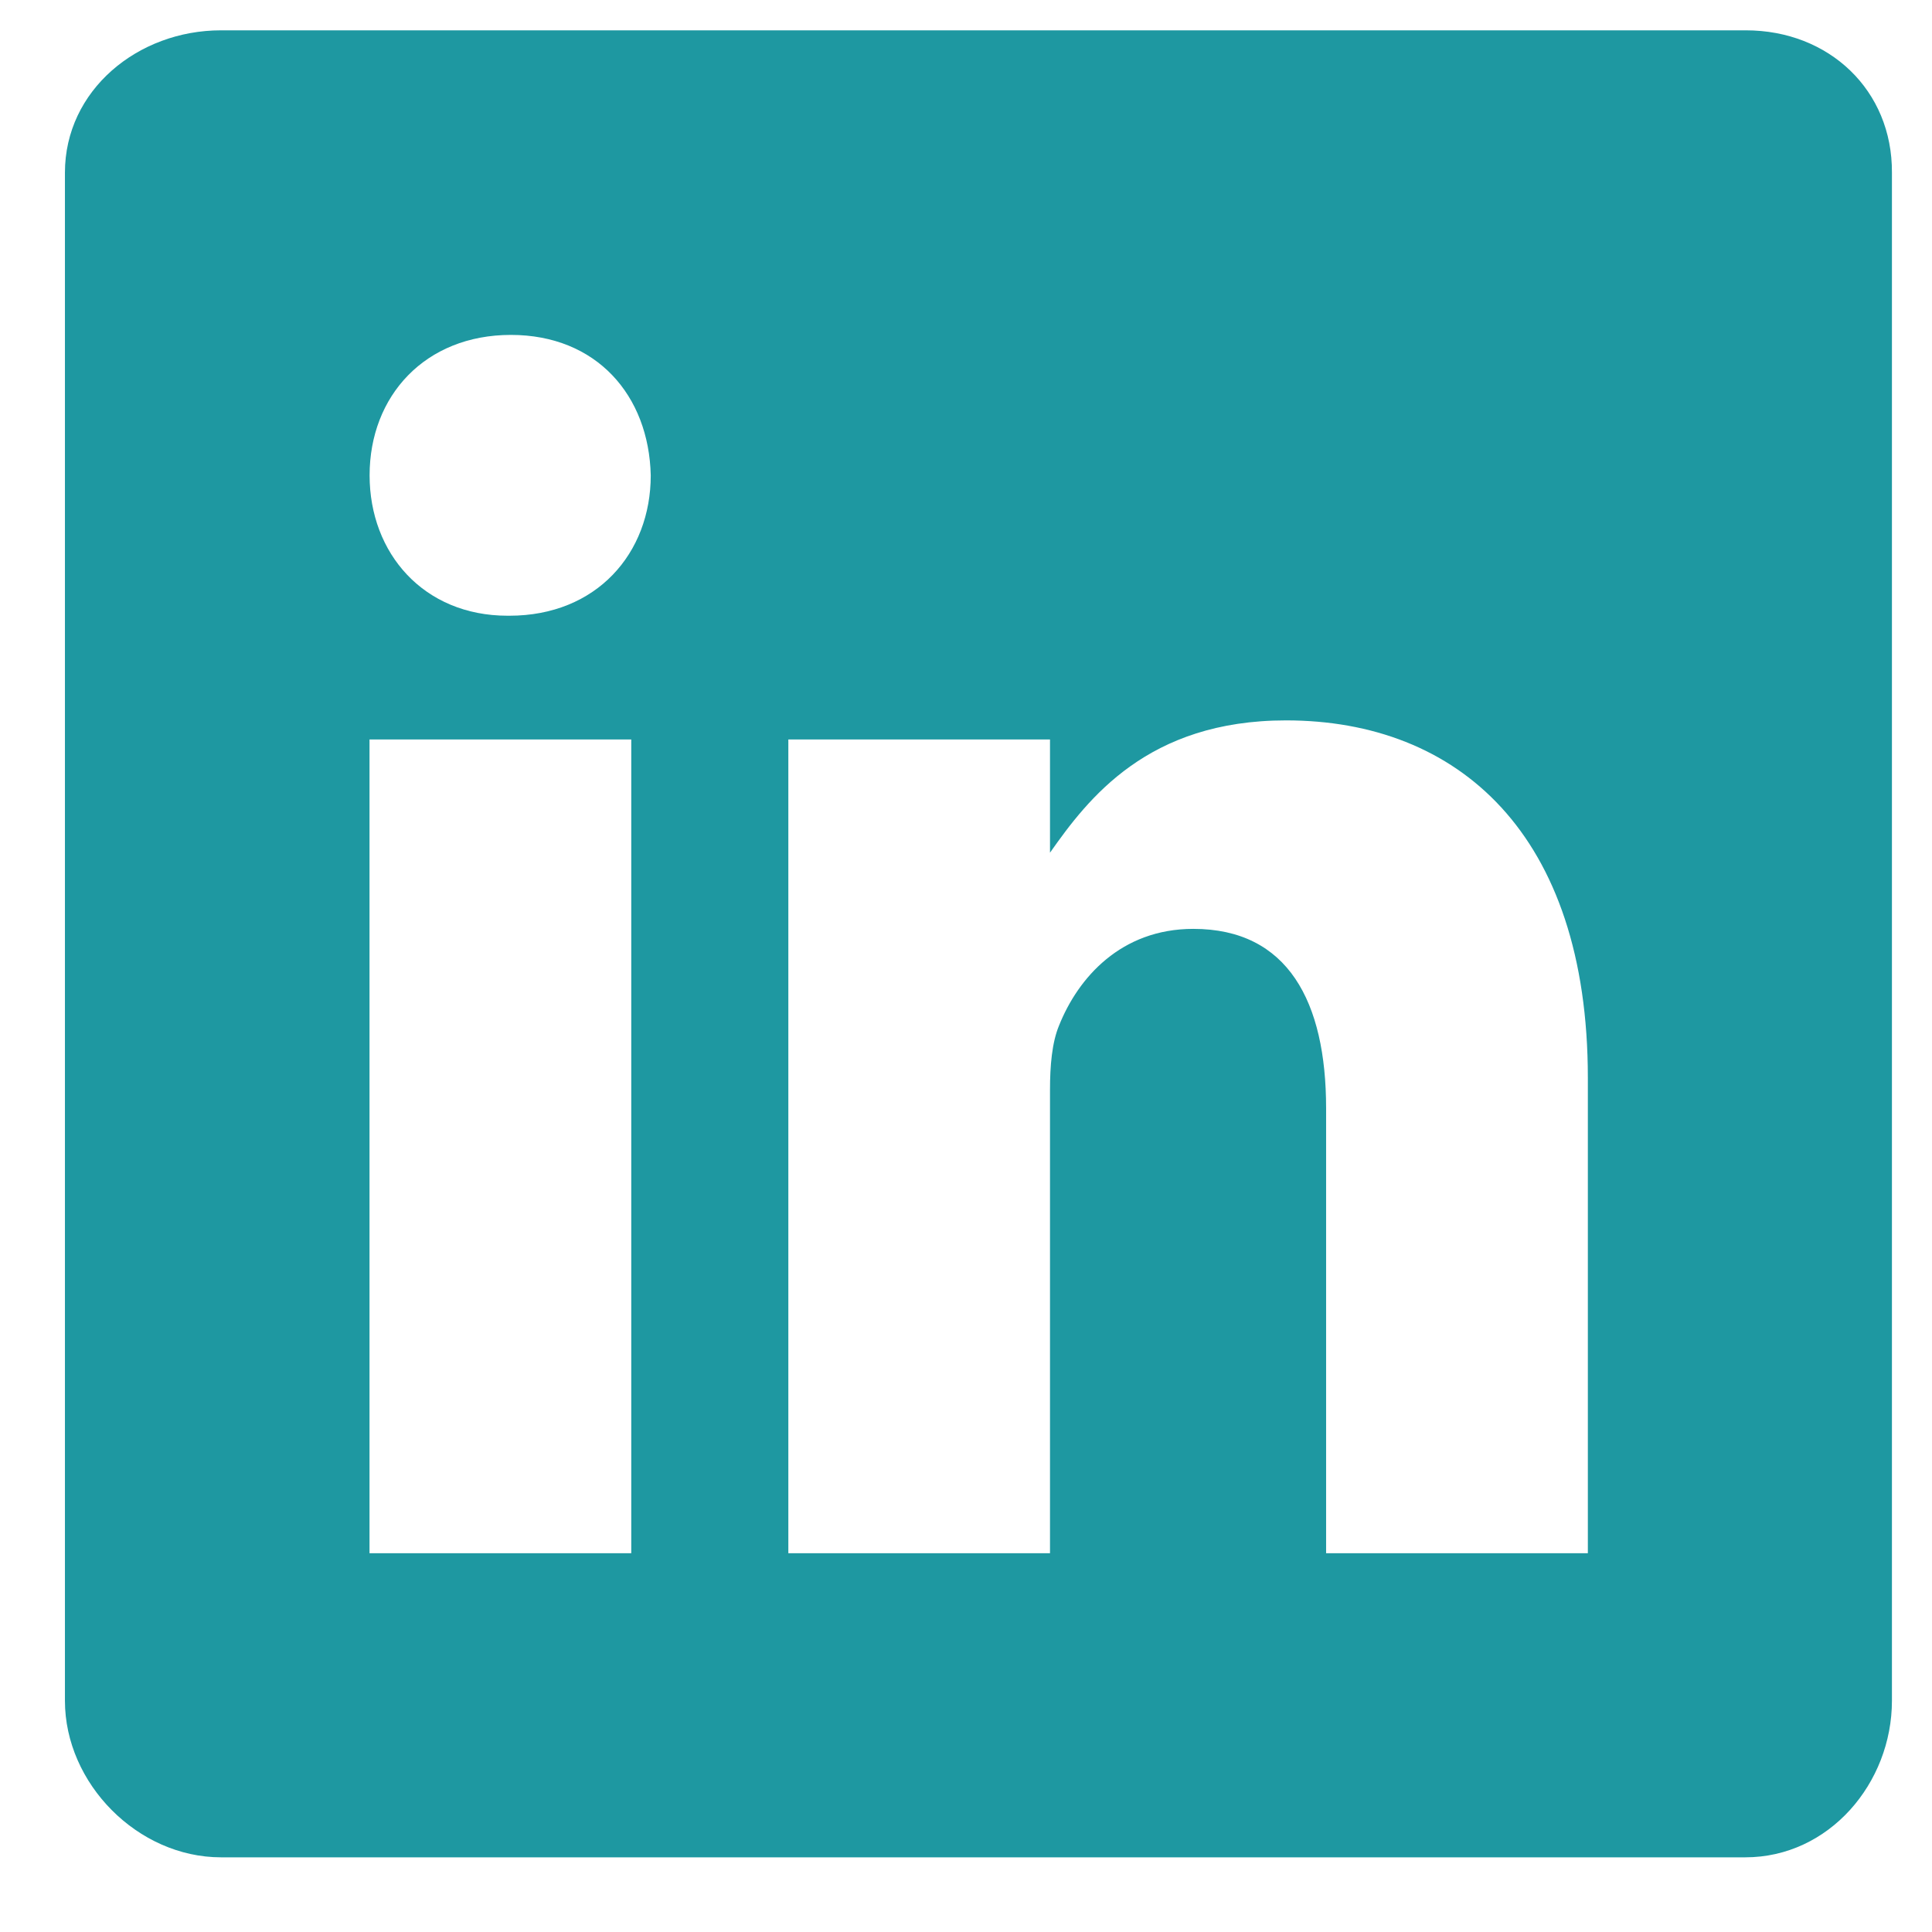 <svg width="23" height="23" viewBox="0 0 23 23" fill="none" xmlns="http://www.w3.org/2000/svg">
<path d="M20.783 0.361H2.631C1.64 0.361 0.773 1.075 0.773 2.055V20.247C0.773 21.233 1.64 22.111 2.631 22.111H20.778C21.775 22.111 22.523 21.227 22.523 20.247V2.055C22.529 1.075 21.775 0.361 20.783 0.361ZM7.515 18.491H4.399V8.803H7.515V18.491ZM6.065 7.33H6.042C5.045 7.33 4.4 6.588 4.4 5.659C4.4 4.712 5.062 3.987 6.082 3.987C7.101 3.987 7.725 4.707 7.747 5.659C7.747 6.588 7.101 7.33 6.065 7.33ZM18.903 18.491H15.787V13.194C15.787 11.925 15.333 11.058 14.206 11.058C13.345 11.058 12.835 11.64 12.608 12.208C12.523 12.412 12.5 12.689 12.5 12.973V18.491H9.385V8.803H12.5V10.151C12.954 9.506 13.662 8.576 15.31 8.576C17.356 8.576 18.903 9.925 18.903 12.831L18.903 18.491Z" fill="#1E98A1"/>
</svg>
